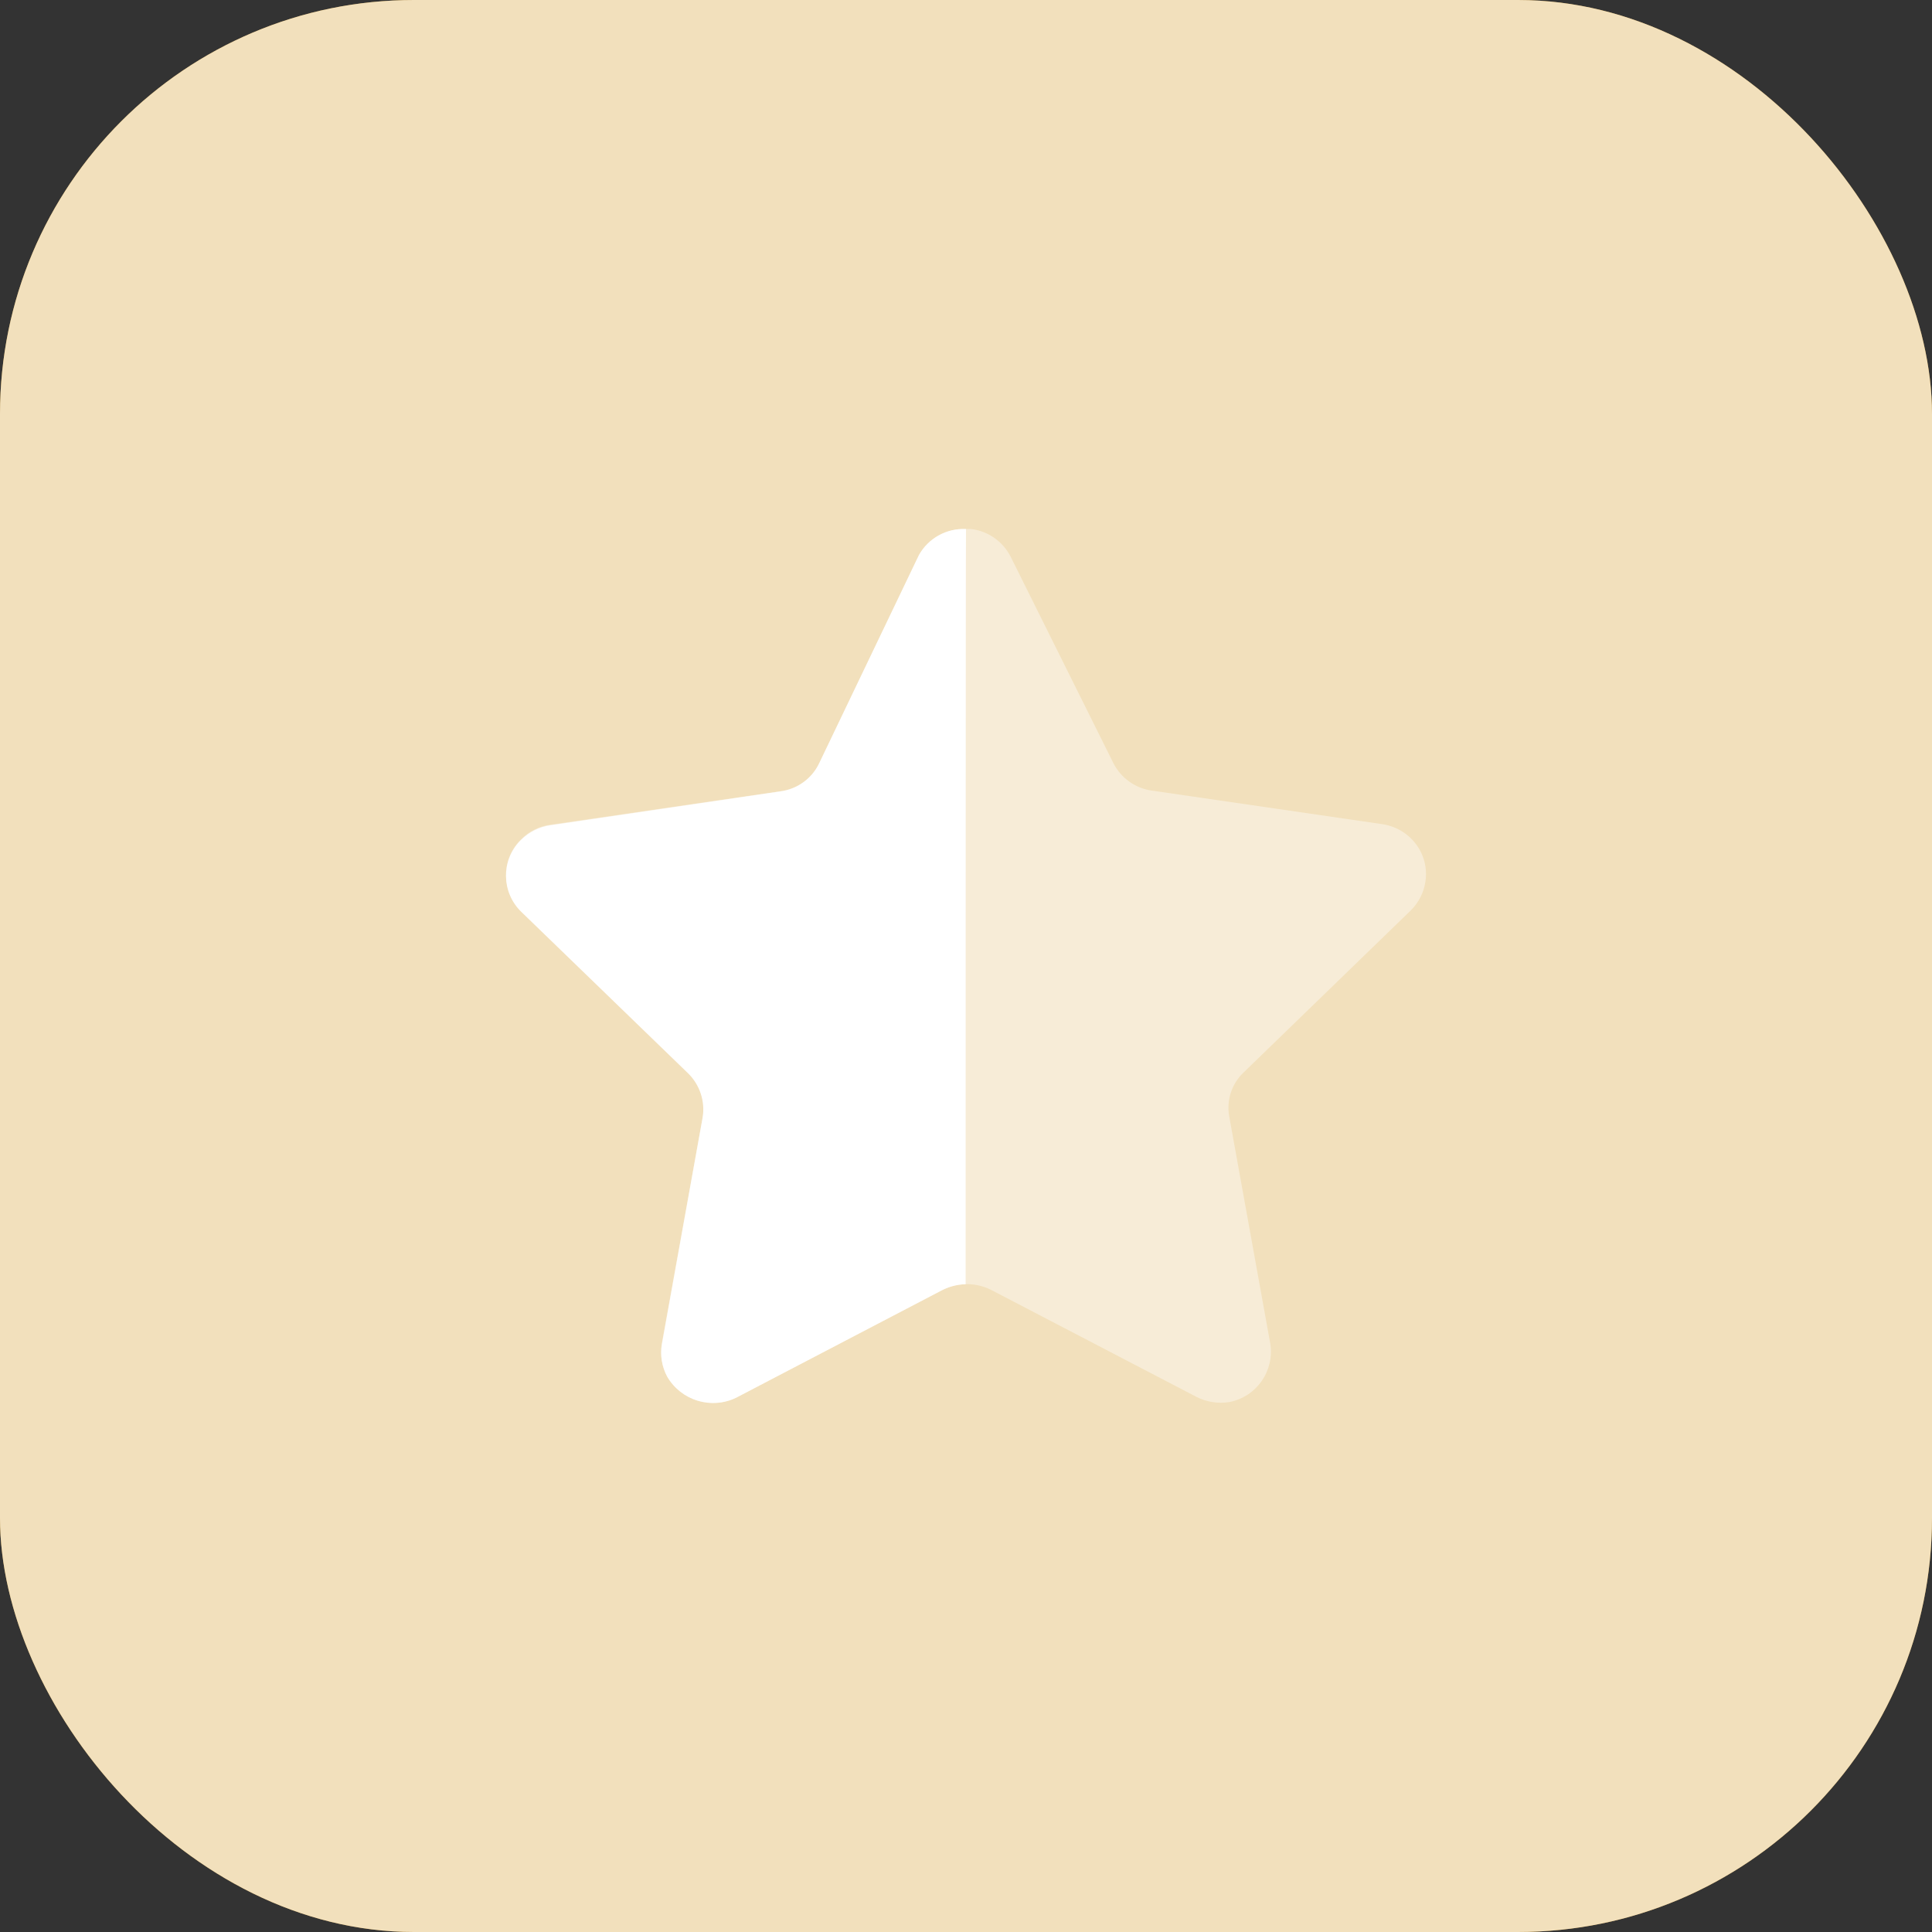 <svg width="70" height="70" viewBox="0 0 70 70" fill="none" xmlns="http://www.w3.org/2000/svg">
<rect x="0" y="0" width="70" height="70" fill="#333333" stroke="none"/>
<rect width="70" height="70" rx="15" fill="#D4961D"/>
<rect width="70" height="70" rx="15" fill="white" fill-opacity="0.7"/>
<path opacity="0.4" d="M36.627 20.189L40.338 27.646C40.611 28.187 41.133 28.562 41.735 28.645L50.07 29.859C50.557 29.928 50.998 30.184 51.297 30.576C51.592 30.963 51.719 31.453 51.647 31.935C51.589 32.336 51.4 32.706 51.112 32.989L45.072 38.844C44.63 39.252 44.43 39.858 44.537 40.45L46.024 48.681C46.182 49.674 45.524 50.611 44.537 50.8C44.13 50.865 43.714 50.797 43.347 50.61L35.912 46.736C35.36 46.458 34.708 46.458 34.157 46.736L26.722 50.61C25.808 51.095 24.676 50.765 24.168 49.864C23.979 49.506 23.913 49.097 23.974 48.699L25.461 40.466C25.568 39.876 25.366 39.267 24.926 38.859L18.887 33.008C18.168 32.314 18.146 31.172 18.838 30.453C18.853 30.438 18.87 30.421 18.887 30.404C19.173 30.113 19.55 29.928 19.957 29.879L28.292 28.664C28.892 28.579 29.414 28.207 29.689 27.663L33.266 20.189C33.585 19.549 34.245 19.151 34.962 19.167H35.185C35.807 19.242 36.349 19.627 36.627 20.189Z" fill="white"/>
<path d="M34.987 46.529C34.664 46.538 34.349 46.625 34.066 46.78L26.668 50.645C25.762 51.077 24.679 50.742 24.172 49.876C23.984 49.523 23.915 49.117 23.979 48.72L25.456 40.505C25.556 39.908 25.357 39.301 24.922 38.88L18.88 33.031C18.163 32.328 18.149 31.176 18.852 30.457C18.861 30.447 18.87 30.439 18.88 30.43C19.166 30.147 19.535 29.96 19.933 29.901L28.275 28.674C28.879 28.597 29.404 28.22 29.67 27.673L33.296 20.105C33.64 19.495 34.301 19.131 35 19.169C34.987 19.665 34.987 46.191 34.987 46.529Z" fill="white"/>
</svg>
